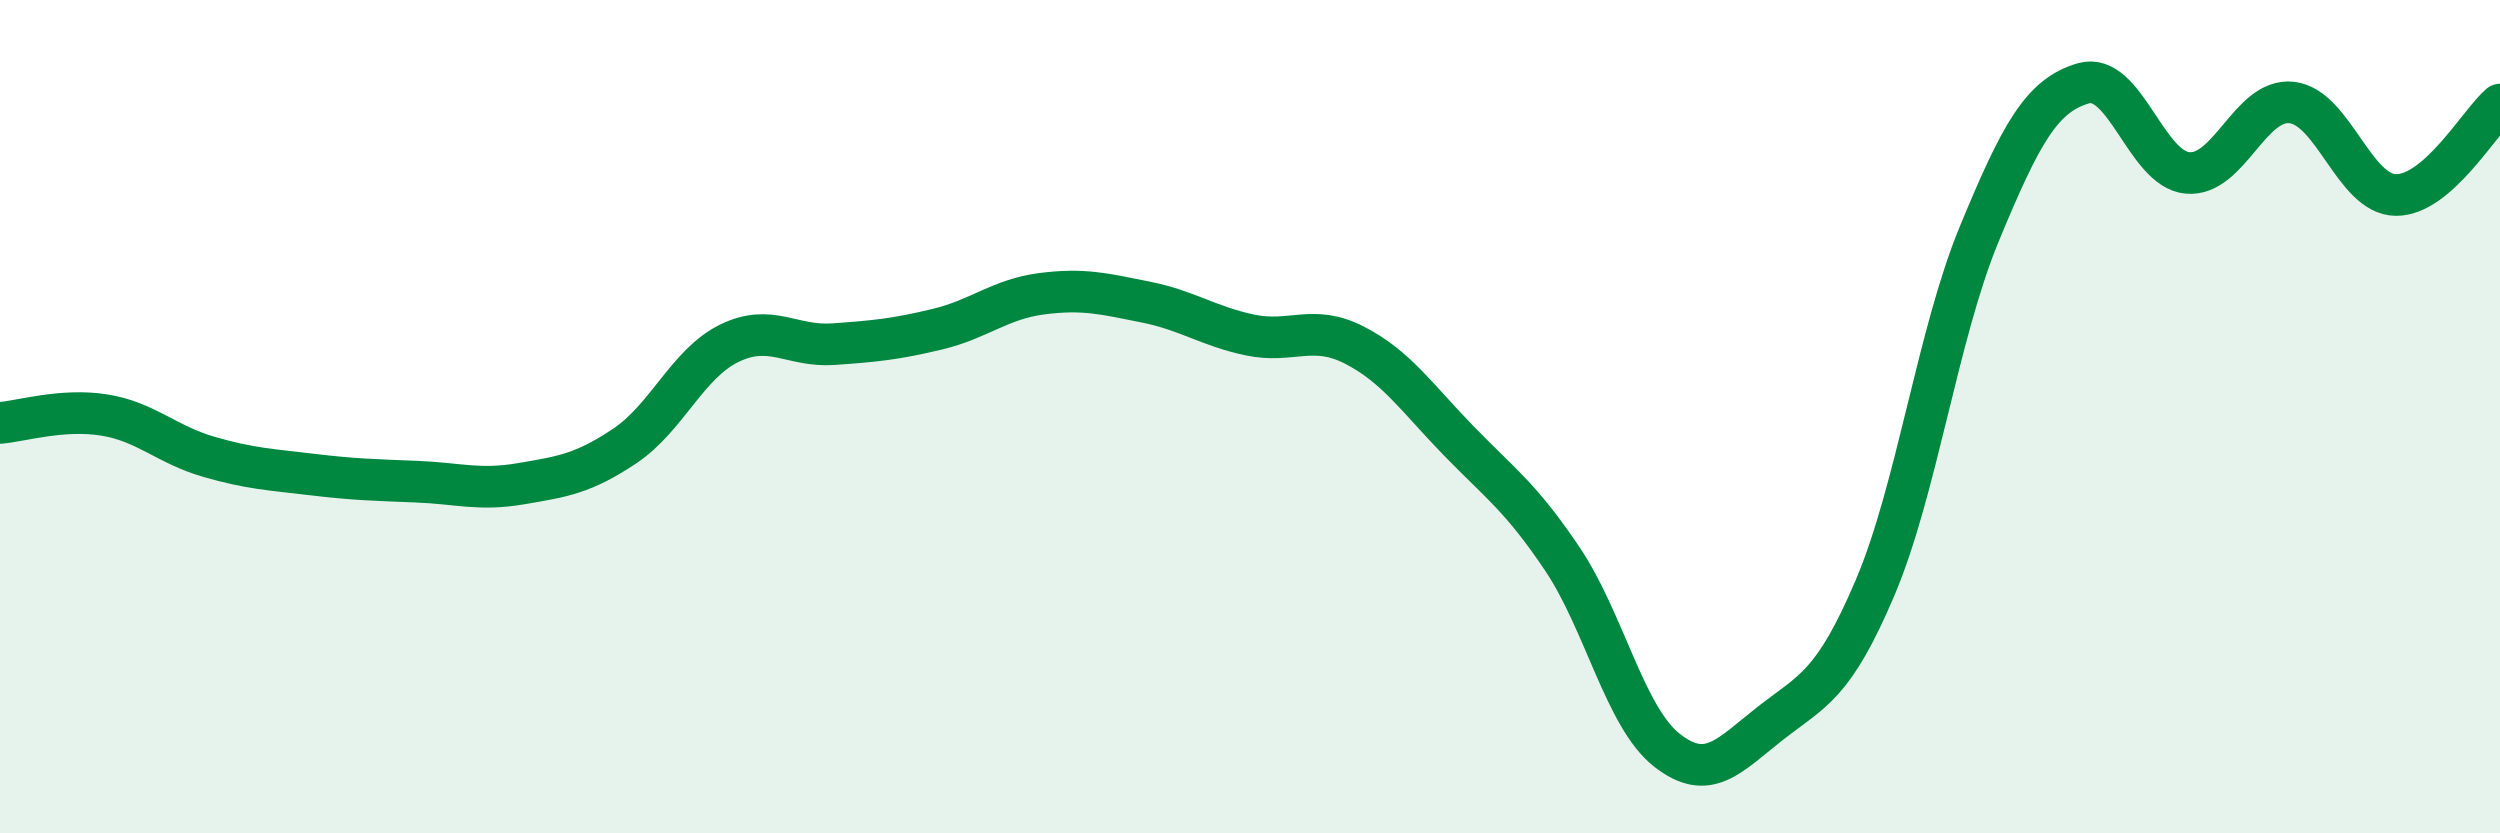 
    <svg width="60" height="20" viewBox="0 0 60 20" xmlns="http://www.w3.org/2000/svg">
      <path
        d="M 0,10.15 C 0.5,10.11 1.5,9.8 2.5,9.96 C 3.5,10.12 4,10.67 5,10.96 C 6,11.25 6.5,11.27 7.5,11.39 C 8.5,11.51 9,11.52 10,11.56 C 11,11.6 11.5,11.78 12.5,11.61 C 13.5,11.44 14,11.37 15,10.7 C 16,10.03 16.5,8.73 17.5,8.24 C 18.5,7.75 19,8.33 20,8.26 C 21,8.19 21.5,8.14 22.5,7.9 C 23.5,7.66 24,7.18 25,7.05 C 26,6.92 26.5,7.05 27.5,7.25 C 28.5,7.45 29,7.83 30,8.04 C 31,8.25 31.5,7.77 32.5,8.28 C 33.5,8.79 34,9.54 35,10.57 C 36,11.6 36.5,11.93 37.5,13.42 C 38.5,14.91 39,17.21 40,18 C 41,18.79 41.5,18.13 42.5,17.35 C 43.5,16.57 44,16.46 45,14.11 C 46,11.76 46.5,8.04 47.5,5.62 C 48.5,3.2 49,2.29 50,2 C 51,1.71 51.5,4.06 52.5,4.15 C 53.5,4.24 54,2.35 55,2.46 C 56,2.57 56.5,4.67 57.5,4.68 C 58.5,4.69 59.5,2.94 60,2.51L60 20L0 20Z"
        fill="#008740"
        opacity="0.1"
        stroke-linecap="round"
        stroke-linejoin="round"
      />
      <path
        d="M 0,10.15 C 0.5,10.11 1.5,9.8 2.5,9.96 C 3.5,10.12 4,10.67 5,10.96 C 6,11.25 6.5,11.27 7.5,11.39 C 8.5,11.51 9,11.52 10,11.56 C 11,11.6 11.5,11.78 12.5,11.61 C 13.5,11.44 14,11.37 15,10.7 C 16,10.03 16.5,8.73 17.5,8.24 C 18.5,7.75 19,8.33 20,8.26 C 21,8.19 21.5,8.14 22.5,7.9 C 23.5,7.66 24,7.18 25,7.05 C 26,6.92 26.5,7.05 27.5,7.25 C 28.5,7.45 29,7.83 30,8.04 C 31,8.25 31.5,7.77 32.5,8.28 C 33.5,8.79 34,9.54 35,10.57 C 36,11.6 36.5,11.93 37.5,13.42 C 38.5,14.91 39,17.21 40,18 C 41,18.79 41.5,18.13 42.5,17.35 C 43.5,16.57 44,16.46 45,14.11 C 46,11.76 46.5,8.04 47.5,5.62 C 48.5,3.2 49,2.29 50,2 C 51,1.71 51.5,4.06 52.5,4.15 C 53.5,4.24 54,2.35 55,2.46 C 56,2.57 56.5,4.67 57.5,4.68 C 58.5,4.69 59.5,2.94 60,2.51"
        stroke="#008740"
        stroke-width="1"
        fill="none"
        stroke-linecap="round"
        stroke-linejoin="round"
      />
    </svg>
  